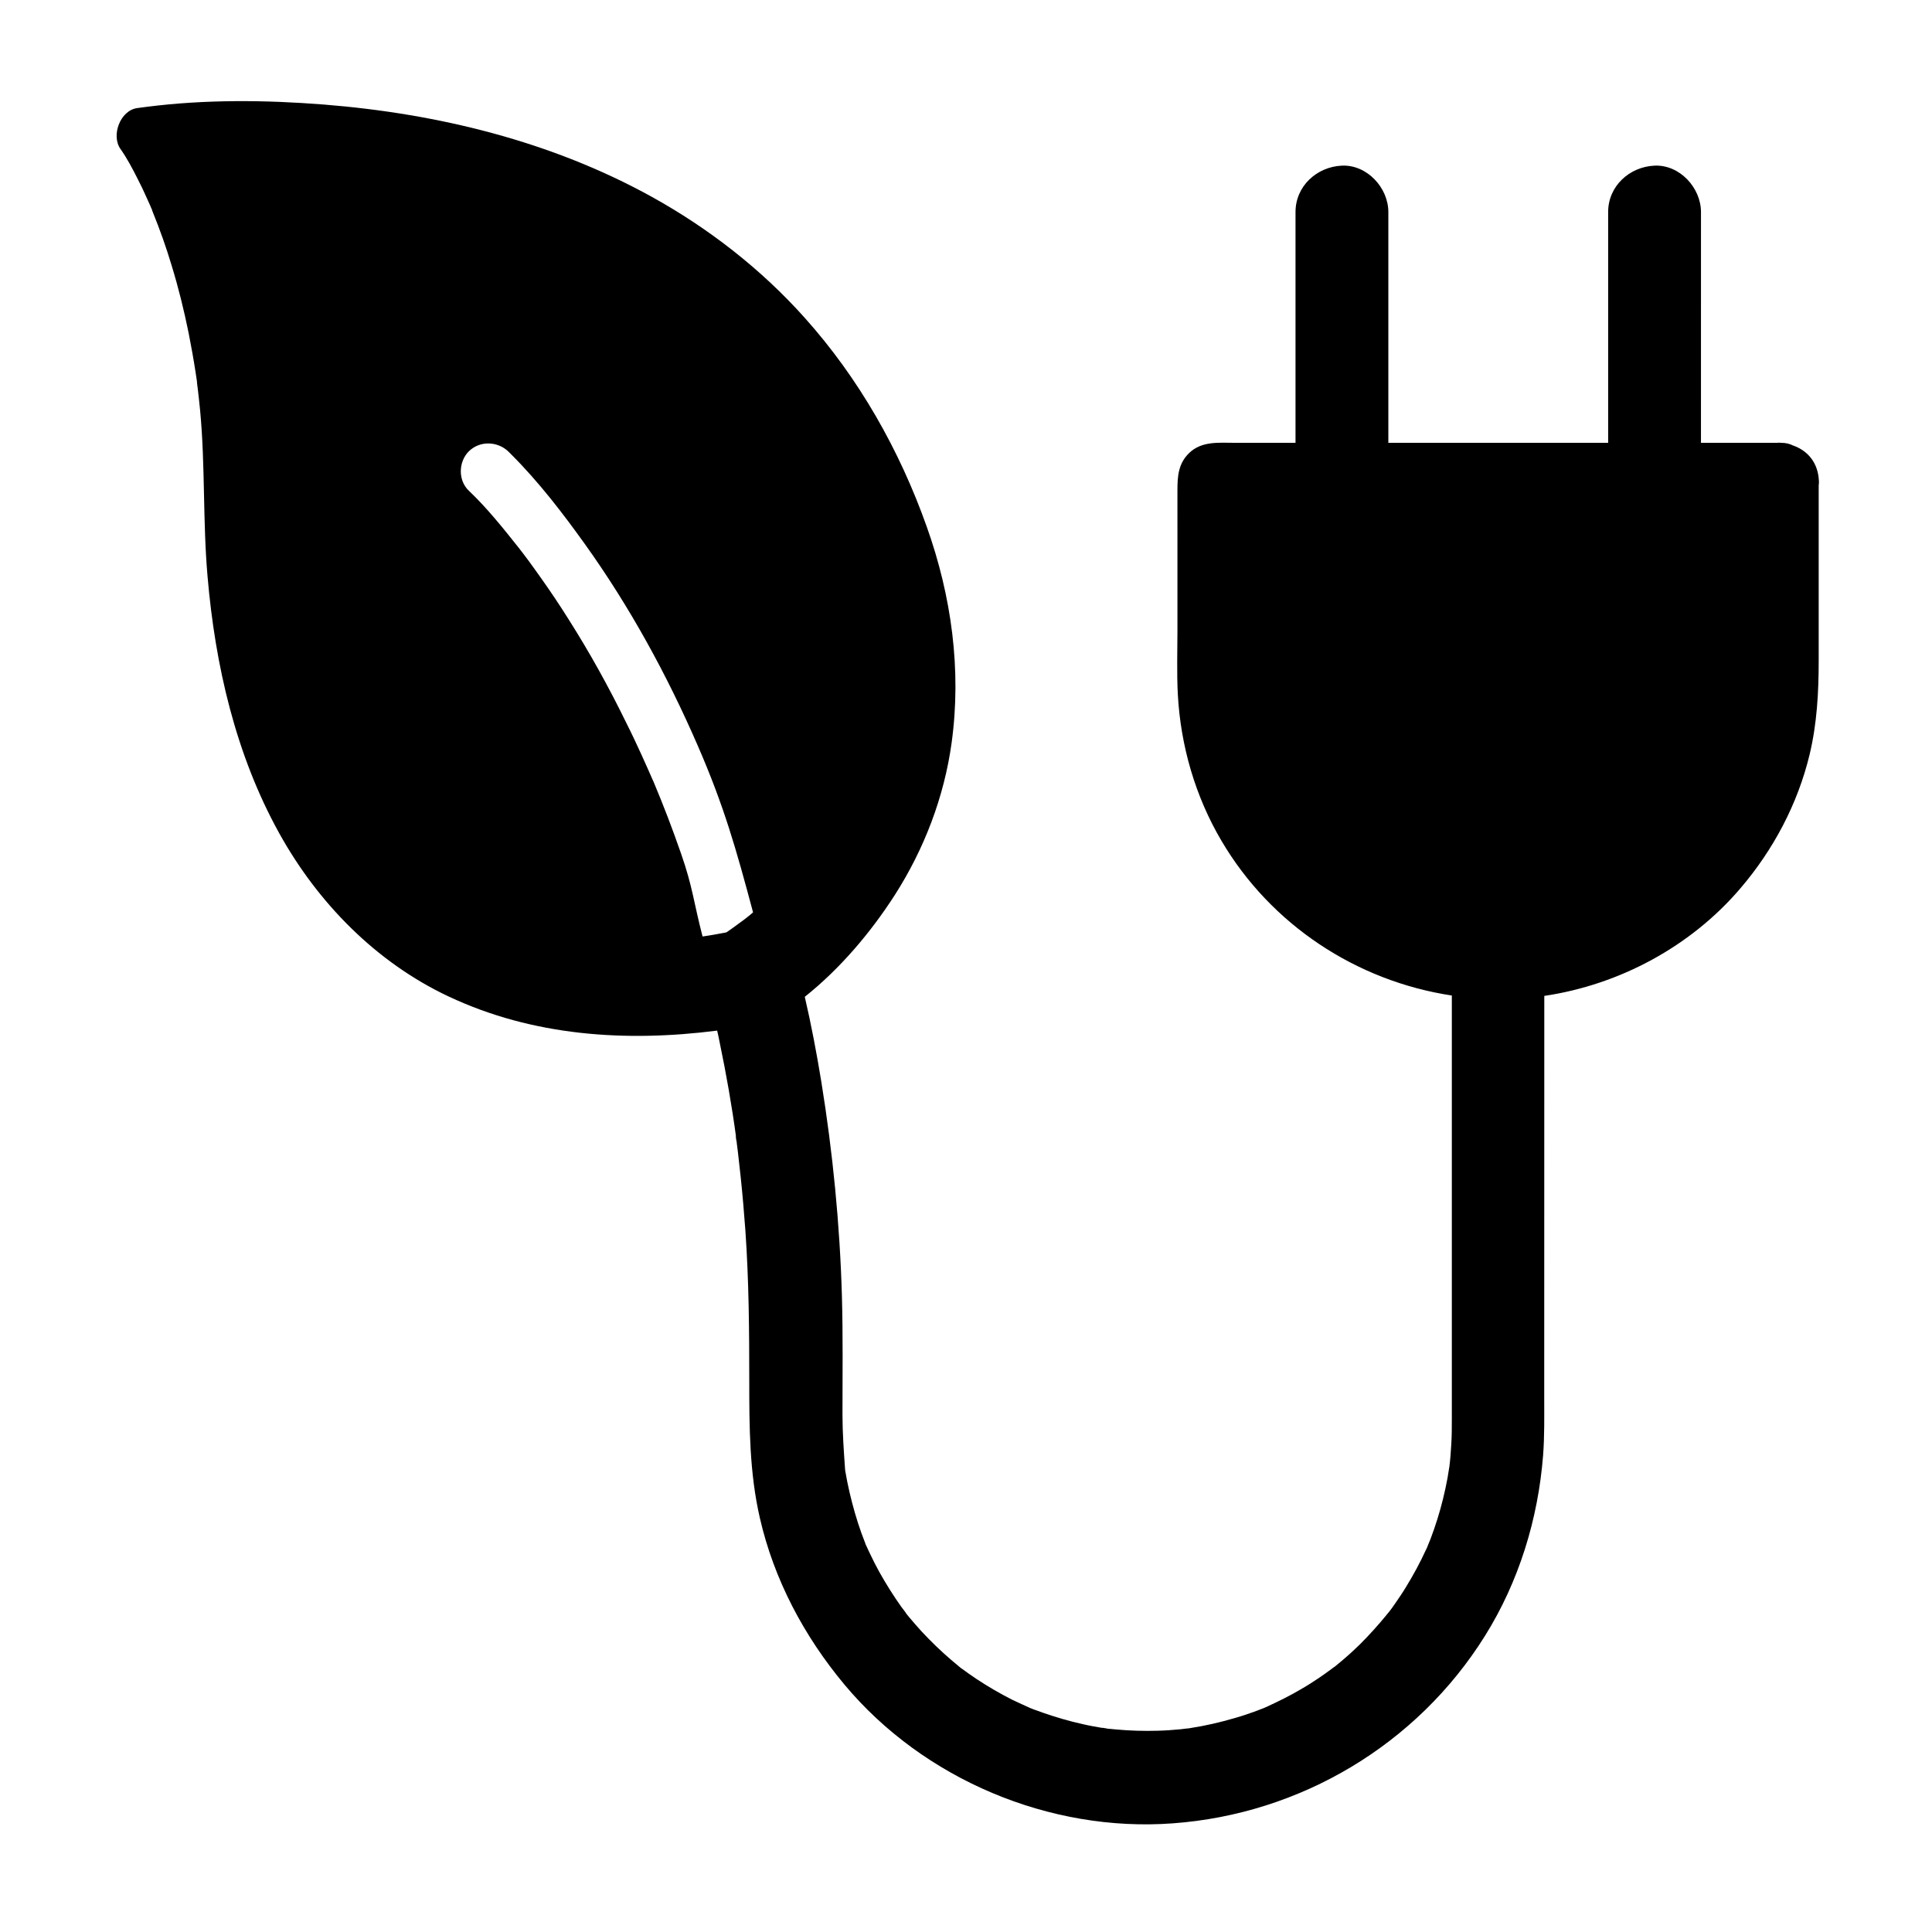 <?xml version="1.0" encoding="UTF-8"?>
<!-- Uploaded to: SVG Repo, www.svgrepo.com, Generator: SVG Repo Mixer Tools -->
<svg fill="#000000" width="800px" height="800px" version="1.1" viewBox="144 144 512 512" xmlns="http://www.w3.org/2000/svg">
 <path d="m626.02 271.34c-0.246-4.676-2.856-7.824-6.742-9.25h-0.051c-0.934-0.492-2.016-0.738-3.148-0.738-0.395-0.051-0.738-0.051-1.133 0h-20.172l0.004-61.156c0-6.445-5.656-12.594-12.301-12.301-6.641 0.297-12.301 5.41-12.301 12.301v61.156h-58.25v-61.156c0-6.445-5.656-12.594-12.301-12.301-6.641 0.297-12.301 5.41-12.301 12.301v61.156h-15.988c-4.231 0-8.855-0.543-12.203 2.707-2.902 2.805-3.102 6.25-3.102 9.891l0.004 36.996c0 5.656-0.195 11.367 0.098 17.023 0.738 13.676 4.625 27.109 11.609 38.918 13.086 22.188 35.719 37.098 61.008 40.934v112.27c0 2.215 0 4.477-0.148 6.691-0.098 1.918-0.246 3.836-0.492 5.805 0 0.098 0 0.195-0.051 0.297-0.148 0.934-0.297 1.871-0.441 2.754-0.688 3.691-1.574 7.379-2.707 10.973-0.543 1.77-1.18 3.543-1.82 5.266-0.098 0.246-0.641 1.523-0.789 1.918v0.051c-0.148 0.344-0.297 0.688-0.395 0.836-1.574 3.445-3.394 6.789-5.363 9.988-0.887 1.477-1.871 2.902-2.856 4.328-0.441 0.641-0.887 1.277-1.379 1.918 0.148-0.148 0.246-0.297 0.395-0.492-0.195 0.246-0.395 0.441-0.543 0.688 0.051-0.051 0.098-0.148 0.148-0.195-0.641 0.789-0.887 1.082-0.934 1.133l0.051-0.051c-2.215 2.707-4.574 5.312-7.035 7.773-1.23 1.18-2.461 2.363-3.789 3.492-0.738 0.641-1.477 1.277-2.215 1.871-0.098 0.098-0.395 0.297-0.641 0.543h-0.051c-0.297 0.195-1.426 1.082-1.672 1.23-0.789 0.59-1.574 1.133-2.363 1.672-1.523 1.031-3.051 2.016-4.676 2.953-3.051 1.82-6.25 3.394-9.496 4.871-0.051 0-0.051 0-0.098 0.051-0.246 0.098-0.492 0.195-0.59 0.246-0.836 0.297-1.625 0.641-2.461 0.934-1.77 0.641-3.543 1.23-5.312 1.723-3.738 1.082-7.527 1.969-11.367 2.559-0.148 0-0.344 0.051-0.492 0.051h0.441c-0.887 0.051-1.82 0.195-2.707 0.297-2.066 0.195-4.082 0.344-6.148 0.395-3.691 0.098-7.332 0-11.02-0.344-0.688-0.051-1.379-0.148-2.066-0.195 0.195 0.051 0.395 0.051 0.641 0.098-0.395-0.051-0.789-0.098-1.18-0.148h-0.098c-0.297-0.051-0.641-0.098-0.836-0.148 0.246 0.051 0.492 0.098 0.789 0.148h0.148c0.195 0 0.344 0.051 0.543 0.051-1.672-0.297-1.82-0.297-1.477-0.195-1.723-0.297-3.445-0.59-5.117-0.984-3.641-0.789-7.281-1.871-10.824-3.102-0.836-0.297-1.625-0.59-2.461-0.887-0.195-0.098-0.395-0.148-0.59-0.246h-0.051c-1.574-0.738-3.199-1.426-4.82-2.215-3.297-1.672-6.445-3.492-9.496-5.512-1.426-0.934-2.754-1.918-4.133-2.902-0.051 0-0.051-0.051-0.098-0.051 0 0-0.051-0.051-0.051-0.051-0.836-0.688-1.672-1.379-2.461-2.066-2.754-2.363-5.41-4.922-7.871-7.578-1.18-1.277-2.262-2.559-3.394-3.887-0.441-0.543-0.887-1.133-1.328-1.672 0.297 0.344 0.492 0.641 0.688 0.789-0.344-0.441-1.031-1.328-1.328-1.723-2.117-3-4.082-6.102-5.856-9.297-0.836-1.523-1.625-3.051-2.363-4.625-0.395-0.738-0.688-1.523-1.082-2.312 0-0.051-0.051-0.051-0.051-0.098 0-0.051-0.051-0.051-0.051-0.098-0.098-0.195-0.148-0.395-0.195-0.543-1.379-3.445-2.508-7.035-3.445-10.629-0.492-1.82-0.887-3.641-1.277-5.512-0.148-0.887-0.344-1.77-0.492-2.656-0.051-0.246-0.098-0.492-0.098-0.738-0.344-4.871-0.688-9.645-0.688-14.516 0-10.43 0.148-20.859-0.148-31.293-0.543-19.039-2.41-38.031-5.461-56.875-1.23-7.527-2.656-15.055-4.379-22.484 9.398-7.477 17.516-17.121 23.812-26.914 7.824-12.203 13.137-26.074 15.105-40.441 2.656-19.336-0.051-38.867-6.594-57.219-7.184-20.27-17.957-39.312-32.324-55.352-11.512-12.891-25.438-23.715-40.539-32.078-26.617-14.711-56.68-22.043-86.84-24.453-15.547-1.23-31.438-1.379-46.938 0.59-0.887 0.098-1.723 0.246-2.609 0.344-4.527 0.641-6.938 7.281-4.43 10.824 1.77 2.508 3.246 5.312 4.625 8.07 0.789 1.523 1.523 3.051 2.215 4.625 0.395 0.836 0.738 1.672 1.133 2.508 0 0.051 0.051 0.148 0.098 0.246 0 0.051 0.051 0.098 0.051 0.148s0.051 0.051 0.051 0.098c0 0.051 0.051 0.148 0.098 0.195 0 0.051 0.051 0.051 0.051 0.098 0 0.051 0.051 0.098 0.051 0.148v0.051 0.051c0.098 0.195 0.148 0.395 0.195 0.492 1.871 4.625 3.543 9.297 4.969 14.07 1.82 5.902 3.297 11.906 4.527 17.957 0.688 3.492 1.328 7.035 1.871 10.578 0.098 0.789 0.246 1.523 0.344 2.312v0.148 0.051c0.051 0.441 0.148 1.379 0.195 1.574 0.246 1.969 0.441 3.938 0.641 5.902 1.379 14.613 0.688 29.324 1.969 43.984 2.016 23.52 7.43 47.133 18.941 67.945 10.234 18.5 25.684 34.293 44.918 43.344 22.336 10.527 46.984 12.152 71.191 9.055 0.246 1.082 0.492 2.164 0.688 3.246 1.723 8.266 3.199 16.629 4.328 24.992v0.195c-0.051-0.344-0.148-0.688-0.148-0.688 0 0.051 0.051 0.492 0.297 1.77v-0.098c0 0.148 0.051 0.246 0.051 0.395 0-0.098-0.051-0.195-0.051-0.246 0.098 0.887 0.246 1.82 0.344 2.707 0.246 2.215 0.492 4.43 0.738 6.641 0.492 4.676 0.887 9.348 1.23 14.023 0.934 13.285 1.031 26.617 1.031 39.949 0 12.203 0.051 24.254 2.805 36.262 3.738 16.336 11.711 31.34 22.434 44.184 20.961 25.094 54.414 39.164 86.984 36.754 33.852-2.461 64.746-20.859 82.754-49.691 9.004-14.414 14.07-30.945 15.398-47.824 0.395-5.164 0.297-10.43 0.297-15.598l0.02-106.17c19.926-2.953 38.82-13.086 51.957-28.488 8.758-10.234 15.203-22.387 18.352-35.473 1.969-8.215 2.41-16.531 2.41-24.945v-46.348c0.047-0.438 0.098-0.883 0.047-1.324zm-283.98 115.72c-0.395 0.344-1.574 1.18-1.77 1.328-1.277 0.934-2.508 1.871-3.789 2.707-2.066 0.395-4.184 0.789-6.297 1.082-2.363-9.102-2.609-13.137-5.707-21.992-2.215-6.394-4.625-12.695-7.231-18.895-0.051-0.148-0.098-0.246-0.148-0.297v-0.051c0-0.051 0-0.051-0.051-0.098 0-0.051-0.051-0.051-0.051-0.098-0.098-0.246-0.246-0.543-0.344-0.789-0.297-0.688-0.59-1.328-0.887-2.016-0.59-1.328-1.18-2.656-1.77-3.938-1.277-2.754-2.559-5.559-3.938-8.266-4.625-9.496-9.742-18.746-15.398-27.652-2.312-3.691-4.723-7.281-7.231-10.824-1.133-1.574-2.262-3.199-3.394-4.723-0.543-0.738-1.133-1.477-1.672-2.215-0.246-0.297-0.441-0.59-0.688-0.887 0 0-0.051-0.051-0.051-0.098-0.051-0.051-0.051-0.098-0.098-0.098-4.184-5.266-8.414-10.578-13.285-15.203-2.902-2.754-2.754-7.676 0-10.43 2.902-2.856 7.527-2.707 10.43 0l0.887 0.887c7.231 7.231 13.578 15.5 19.531 23.812 11.855 16.582 21.695 34.586 29.816 53.285 6.938 15.941 10.184 27.406 14.66 44.184-0.395 0.348-0.934 0.84-1.527 1.281z"/>
</svg>